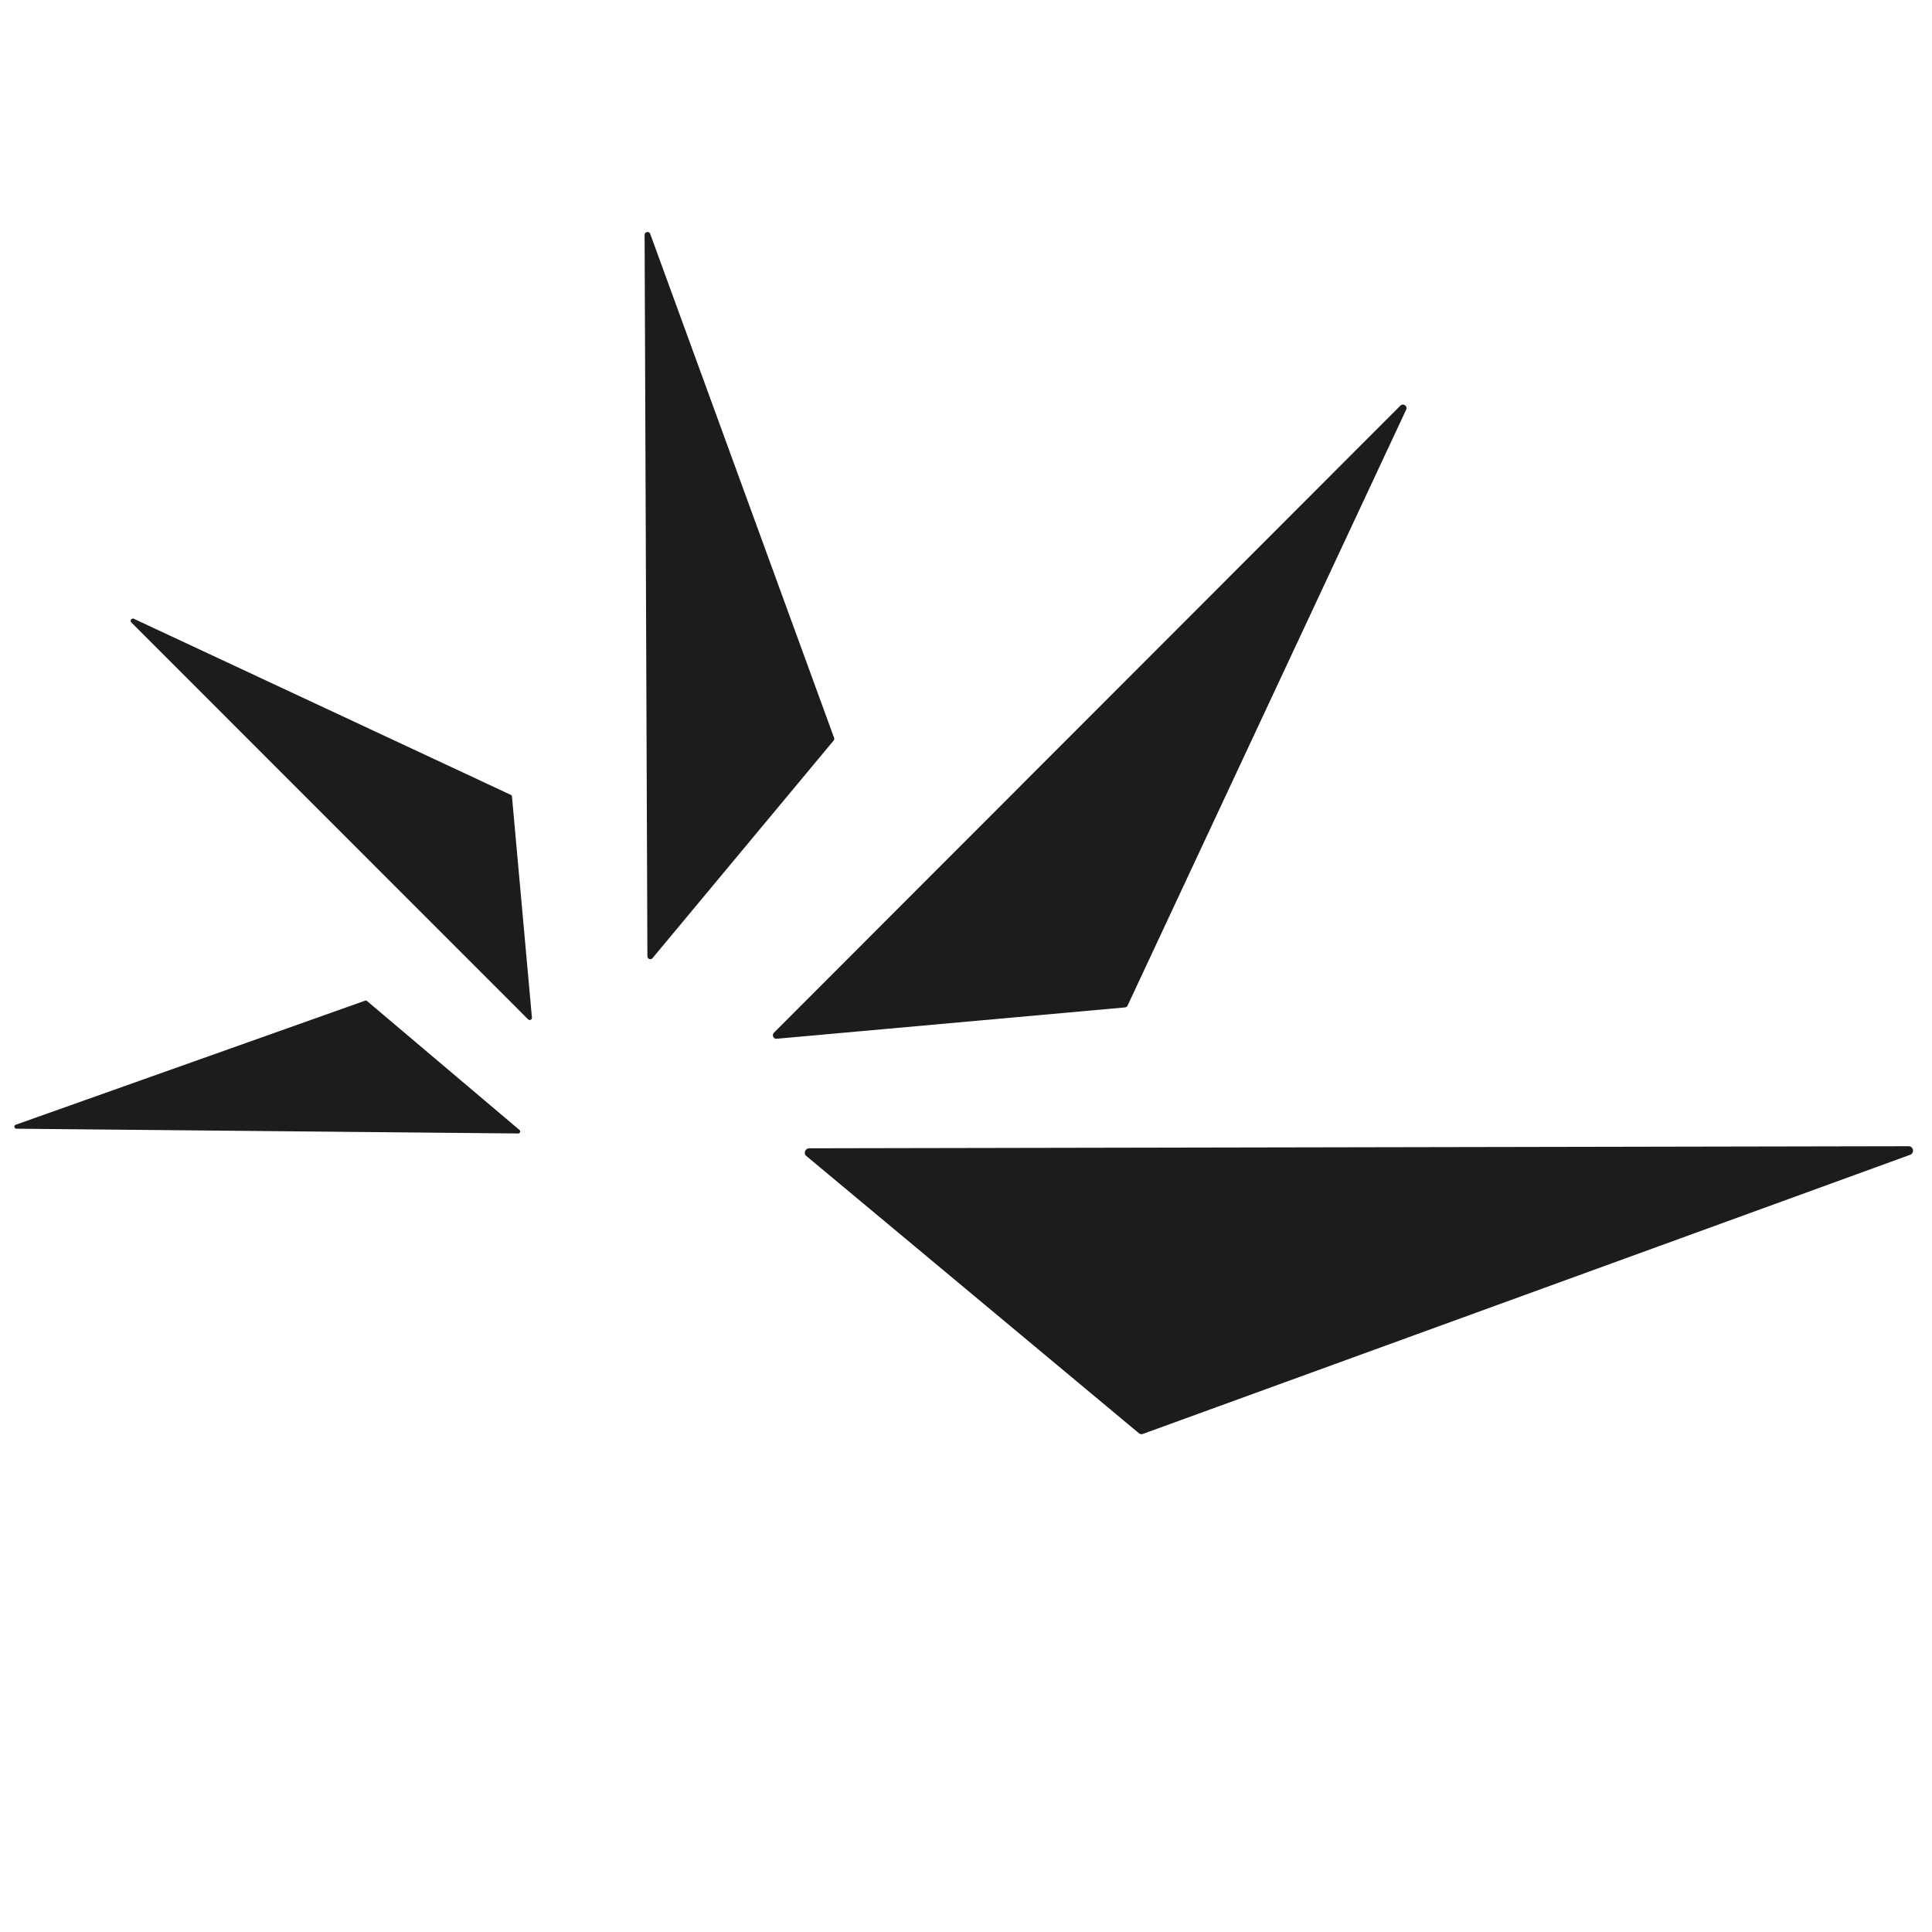<svg xmlns="http://www.w3.org/2000/svg" xmlns:xlink="http://www.w3.org/1999/xlink" width="500" zoomAndPan="magnify" viewBox="0 0 375 375" height="500" preserveAspectRatio="xMidYMid meet" version="1.0"><defs><clipPath id="9581153aba"><path d="M 3 194 L 101 194 L 101 220 L 3 220 Z M 3 194 " clip-rule="nonzero"/></clipPath><clipPath id="998dfcd892"><path d="M 101.156 219.707 L 36.625 266.027 L 2.594 218.617 L 67.125 172.297 Z M 101.156 219.707 " clip-rule="nonzero"/></clipPath><clipPath id="2c44cab6bb"><path d="M 101.156 219.707 L 36.625 266.027 L 2.594 218.617 L 67.125 172.297 Z M 101.156 219.707 " clip-rule="nonzero"/></clipPath><clipPath id="06857d8fac"><path d="M 2 194 L 101 194 L 101 221 L 2 221 Z M 2 194 " clip-rule="nonzero"/></clipPath><clipPath id="d8341dbb8a"><path d="M 101.156 219.707 L 36.625 266.027 L 2.594 218.617 L 67.125 172.297 Z M 101.156 219.707 " clip-rule="nonzero"/></clipPath><clipPath id="1eaa69e1bd"><path d="M 101.156 219.707 L 36.625 266.027 L 2.594 218.617 L 67.125 172.297 Z M 101.156 219.707 " clip-rule="nonzero"/></clipPath><clipPath id="745a99182e"><path d="M 25 120 L 103 120 L 103 198 L 25 198 Z M 25 120 " clip-rule="nonzero"/></clipPath><clipPath id="f70bc3a9ee"><path d="M 103.207 198.086 L 15.164 184.016 L 25.398 119.984 L 113.441 134.055 Z M 103.207 198.086 " clip-rule="nonzero"/></clipPath><clipPath id="4565ec8e47"><path d="M 103.207 198.086 L 15.164 184.016 L 25.398 119.984 L 113.441 134.055 Z M 103.207 198.086 " clip-rule="nonzero"/></clipPath><clipPath id="df346e8369"><path d="M 25 120 L 104 120 L 104 198 L 25 198 Z M 25 120 " clip-rule="nonzero"/></clipPath><clipPath id="d6991cc61d"><path d="M 103.207 198.086 L 15.164 184.016 L 25.398 119.984 L 113.441 134.055 Z M 103.207 198.086 " clip-rule="nonzero"/></clipPath><clipPath id="5911031b93"><path d="M 103.207 198.086 L 15.164 184.016 L 25.398 119.984 L 113.441 134.055 Z M 103.207 198.086 " clip-rule="nonzero"/></clipPath><clipPath id="5d6ac956b6"><path d="M 125 45 L 162 45 L 162 186 L 125 186 Z M 125 45 " clip-rule="nonzero"/></clipPath><clipPath id="59bd947895"><path d="M 126.102 186.465 L 58.734 93.141 L 125.77 44.75 L 193.137 138.074 Z M 126.102 186.465 " clip-rule="nonzero"/></clipPath><clipPath id="0715c19101"><path d="M 126.102 186.465 L 58.734 93.141 L 125.77 44.75 L 193.137 138.074 Z M 126.102 186.465 " clip-rule="nonzero"/></clipPath><clipPath id="cc7e8d7f29"><path d="M 125 45 L 162 45 L 162 187 L 125 187 Z M 125 45 " clip-rule="nonzero"/></clipPath><clipPath id="31e216f549"><path d="M 126.102 186.465 L 58.734 93.141 L 125.77 44.75 L 193.137 138.074 Z M 126.102 186.465 " clip-rule="nonzero"/></clipPath><clipPath id="fafbd0340e"><path d="M 126.102 186.465 L 58.734 93.141 L 125.77 44.75 L 193.137 138.074 Z M 126.102 186.465 " clip-rule="nonzero"/></clipPath><clipPath id="a04830a1c5"><path d="M 150 79 L 273 79 L 273 201 L 150 201 Z M 150 79 " clip-rule="nonzero"/></clipPath><clipPath id="91bbb4dfd7"><path d="M 149.852 201.559 L 172.301 62.316 L 273.129 78.574 L 250.68 217.816 Z M 149.852 201.559 " clip-rule="nonzero"/></clipPath><clipPath id="bef80338c6"><path d="M 149.852 201.559 L 172.301 62.316 L 273.129 78.574 L 250.68 217.816 Z M 149.852 201.559 " clip-rule="nonzero"/></clipPath><clipPath id="13bb2f552d"><path d="M 150 78 L 274 78 L 274 202 L 150 202 Z M 150 78 " clip-rule="nonzero"/></clipPath><clipPath id="6db3a0ee0c"><path d="M 149.852 201.559 L 172.301 62.316 L 273.129 78.574 L 250.68 217.816 Z M 149.852 201.559 " clip-rule="nonzero"/></clipPath><clipPath id="ea53216a1d"><path d="M 149.852 201.559 L 172.301 62.316 L 273.129 78.574 L 250.68 217.816 Z M 149.852 201.559 " clip-rule="nonzero"/></clipPath><clipPath id="a77980868c"><path d="M 157 223 L 371 223 L 371 278 L 157 278 Z M 157 223 " clip-rule="nonzero"/></clipPath><clipPath id="197b9608dc"><path d="M 155.777 223.531 L 297.695 121 L 371.746 223.496 L 229.828 326.027 Z M 155.777 223.531 " clip-rule="nonzero"/></clipPath><clipPath id="d7f3b93f3c"><path d="M 155.777 223.531 L 297.695 121 L 371.746 223.496 L 229.828 326.027 Z M 155.777 223.531 " clip-rule="nonzero"/></clipPath><clipPath id="a318d562a6"><path d="M 156 222 L 372 222 L 372 279 L 156 279 Z M 156 222 " clip-rule="nonzero"/></clipPath><clipPath id="0d03504ec6"><path d="M 155.777 223.531 L 297.695 121 L 371.746 223.496 L 229.828 326.027 Z M 155.777 223.531 " clip-rule="nonzero"/></clipPath><clipPath id="8d44c4a3dd"><path d="M 155.777 223.531 L 297.695 121 L 371.746 223.496 L 229.828 326.027 Z M 155.777 223.531 " clip-rule="nonzero"/></clipPath></defs><g clip-path="url(#9581153aba)"><g clip-path="url(#998dfcd892)"><g clip-path="url(#2c44cab6bb)"><path fill="#1c1c1c" d="M 100.578 219.605 L 71.008 194.594 L 3.172 218.684 Z M 100.578 219.605 " fill-opacity="1" fill-rule="nonzero"/></g></g></g><g clip-path="url(#06857d8fac)"><g clip-path="url(#d8341dbb8a)"><g clip-path="url(#1eaa69e1bd)"><path fill="#1c1c1c" d="M 2.945 218.367 C 2.969 218.348 3.008 218.324 3.039 218.316 L 70.875 194.227 C 71.004 194.172 71.145 194.207 71.25 194.305 L 100.82 219.316 C 100.949 219.418 101 219.594 100.941 219.746 C 100.883 219.902 100.746 220.004 100.582 220.008 L 3.176 219.082 C 2.988 219.082 2.832 218.945 2.793 218.762 C 2.766 218.59 2.832 218.449 2.945 218.367 Z M 70.938 195.023 L 5.371 218.312 L 99.516 219.203 Z M 70.938 195.023 " fill-opacity="1" fill-rule="nonzero"/></g></g></g><g clip-path="url(#745a99182e)"><g clip-path="url(#f70bc3a9ee)"><g clip-path="url(#4565ec8e47)"><path fill="#1c1c1c" d="M 102.824 197.547 L 98.949 154.668 L 25.801 120.496 Z M 102.824 197.547 " fill-opacity="1" fill-rule="nonzero"/></g></g></g><g clip-path="url(#df346e8369)"><g clip-path="url(#d6991cc61d)"><g clip-path="url(#5911031b93)"><path fill="#1c1c1c" d="M 25.871 120.066 C 25.902 120.074 25.953 120.082 25.984 120.105 L 99.137 154.277 C 99.281 154.336 99.363 154.473 99.375 154.633 L 103.246 197.508 C 103.27 197.688 103.172 197.863 103.004 197.941 C 102.836 198.02 102.648 197.992 102.512 197.863 L 25.488 120.812 C 25.34 120.664 25.324 120.434 25.438 120.262 C 25.551 120.105 25.719 120.043 25.871 120.066 Z M 98.559 154.957 L 27.852 121.926 L 102.297 196.395 Z M 98.559 154.957 " fill-opacity="1" fill-rule="nonzero"/></g></g></g><g clip-path="url(#5d6ac956b6)"><g clip-path="url(#59bd947895)"><g clip-path="url(#0715c19101)"><path fill="#1c1c1c" d="M 126.23 185.629 L 161.375 143.395 L 125.688 45.578 Z M 126.23 185.629 " fill-opacity="1" fill-rule="nonzero"/></g></g></g><g clip-path="url(#cc7e8d7f29)"><g clip-path="url(#31e216f549)"><g clip-path="url(#fafbd0340e)"><path fill="#1c1c1c" d="M 126.137 45.258 C 126.16 45.293 126.199 45.348 126.207 45.395 L 161.895 143.211 C 161.977 143.398 161.93 143.598 161.797 143.75 L 126.648 185.98 C 126.508 186.164 126.262 186.234 126.035 186.148 C 125.812 186.066 125.672 185.867 125.66 185.629 L 125.117 45.582 C 125.113 45.312 125.309 45.09 125.57 45.039 C 125.812 45 126.02 45.098 126.137 45.258 Z M 160.762 143.293 L 126.262 48.746 L 126.789 184.105 Z M 160.762 143.293 " fill-opacity="1" fill-rule="nonzero"/></g></g></g><g clip-path="url(#a04830a1c5)"><g clip-path="url(#91bbb4dfd7)"><g clip-path="url(#bef80338c6)"><path fill="#1c1c1c" d="M 150.707 200.953 L 218.254 194.875 L 272.324 79.215 Z M 150.707 200.953 " fill-opacity="1" fill-rule="nonzero"/></g></g></g><g clip-path="url(#13bb2f552d)"><g clip-path="url(#6db3a0ee0c)"><g clip-path="url(#ea53216a1d)"><path fill="#1c1c1c" d="M 272.996 79.324 C 272.984 79.379 272.973 79.457 272.938 79.508 L 218.871 195.164 C 218.777 195.398 218.562 195.527 218.312 195.543 L 150.762 201.621 C 150.48 201.66 150.203 201.504 150.082 201.238 C 149.957 200.969 150.008 200.676 150.207 200.461 L 271.824 78.723 C 272.055 78.484 272.418 78.461 272.691 78.641 C 272.938 78.82 273.035 79.082 272.996 79.324 Z M 217.805 194.25 L 270.062 82.453 L 152.523 200.117 Z M 217.805 194.25 " fill-opacity="1" fill-rule="nonzero"/></g></g></g><g clip-path="url(#a77980868c)"><g clip-path="url(#197b9608dc)"><g clip-path="url(#d7f3b93f3c)"><path fill="#1c1c1c" d="M 157.059 223.75 L 221.566 277.523 L 370.477 223.352 Z M 157.059 223.75 " fill-opacity="1" fill-rule="nonzero"/></g></g></g><g clip-path="url(#a318d562a6)"><g clip-path="url(#0d03504ec6)"><g clip-path="url(#8d44c4a3dd)"><path fill="#1c1c1c" d="M 370.969 224.035 C 370.914 224.074 370.832 224.133 370.758 224.145 L 221.848 278.316 C 221.562 278.441 221.262 278.367 221.027 278.16 L 156.52 224.387 C 156.242 224.176 156.133 223.797 156.262 223.453 C 156.387 223.113 156.688 222.895 157.055 222.883 L 370.473 222.48 C 370.883 222.477 371.223 222.77 371.301 223.172 C 371.363 223.543 371.215 223.855 370.969 224.035 Z M 221.719 276.582 L 365.652 224.215 L 159.383 224.605 Z M 221.719 276.582 " fill-opacity="1" fill-rule="nonzero"/></g></g></g></svg>